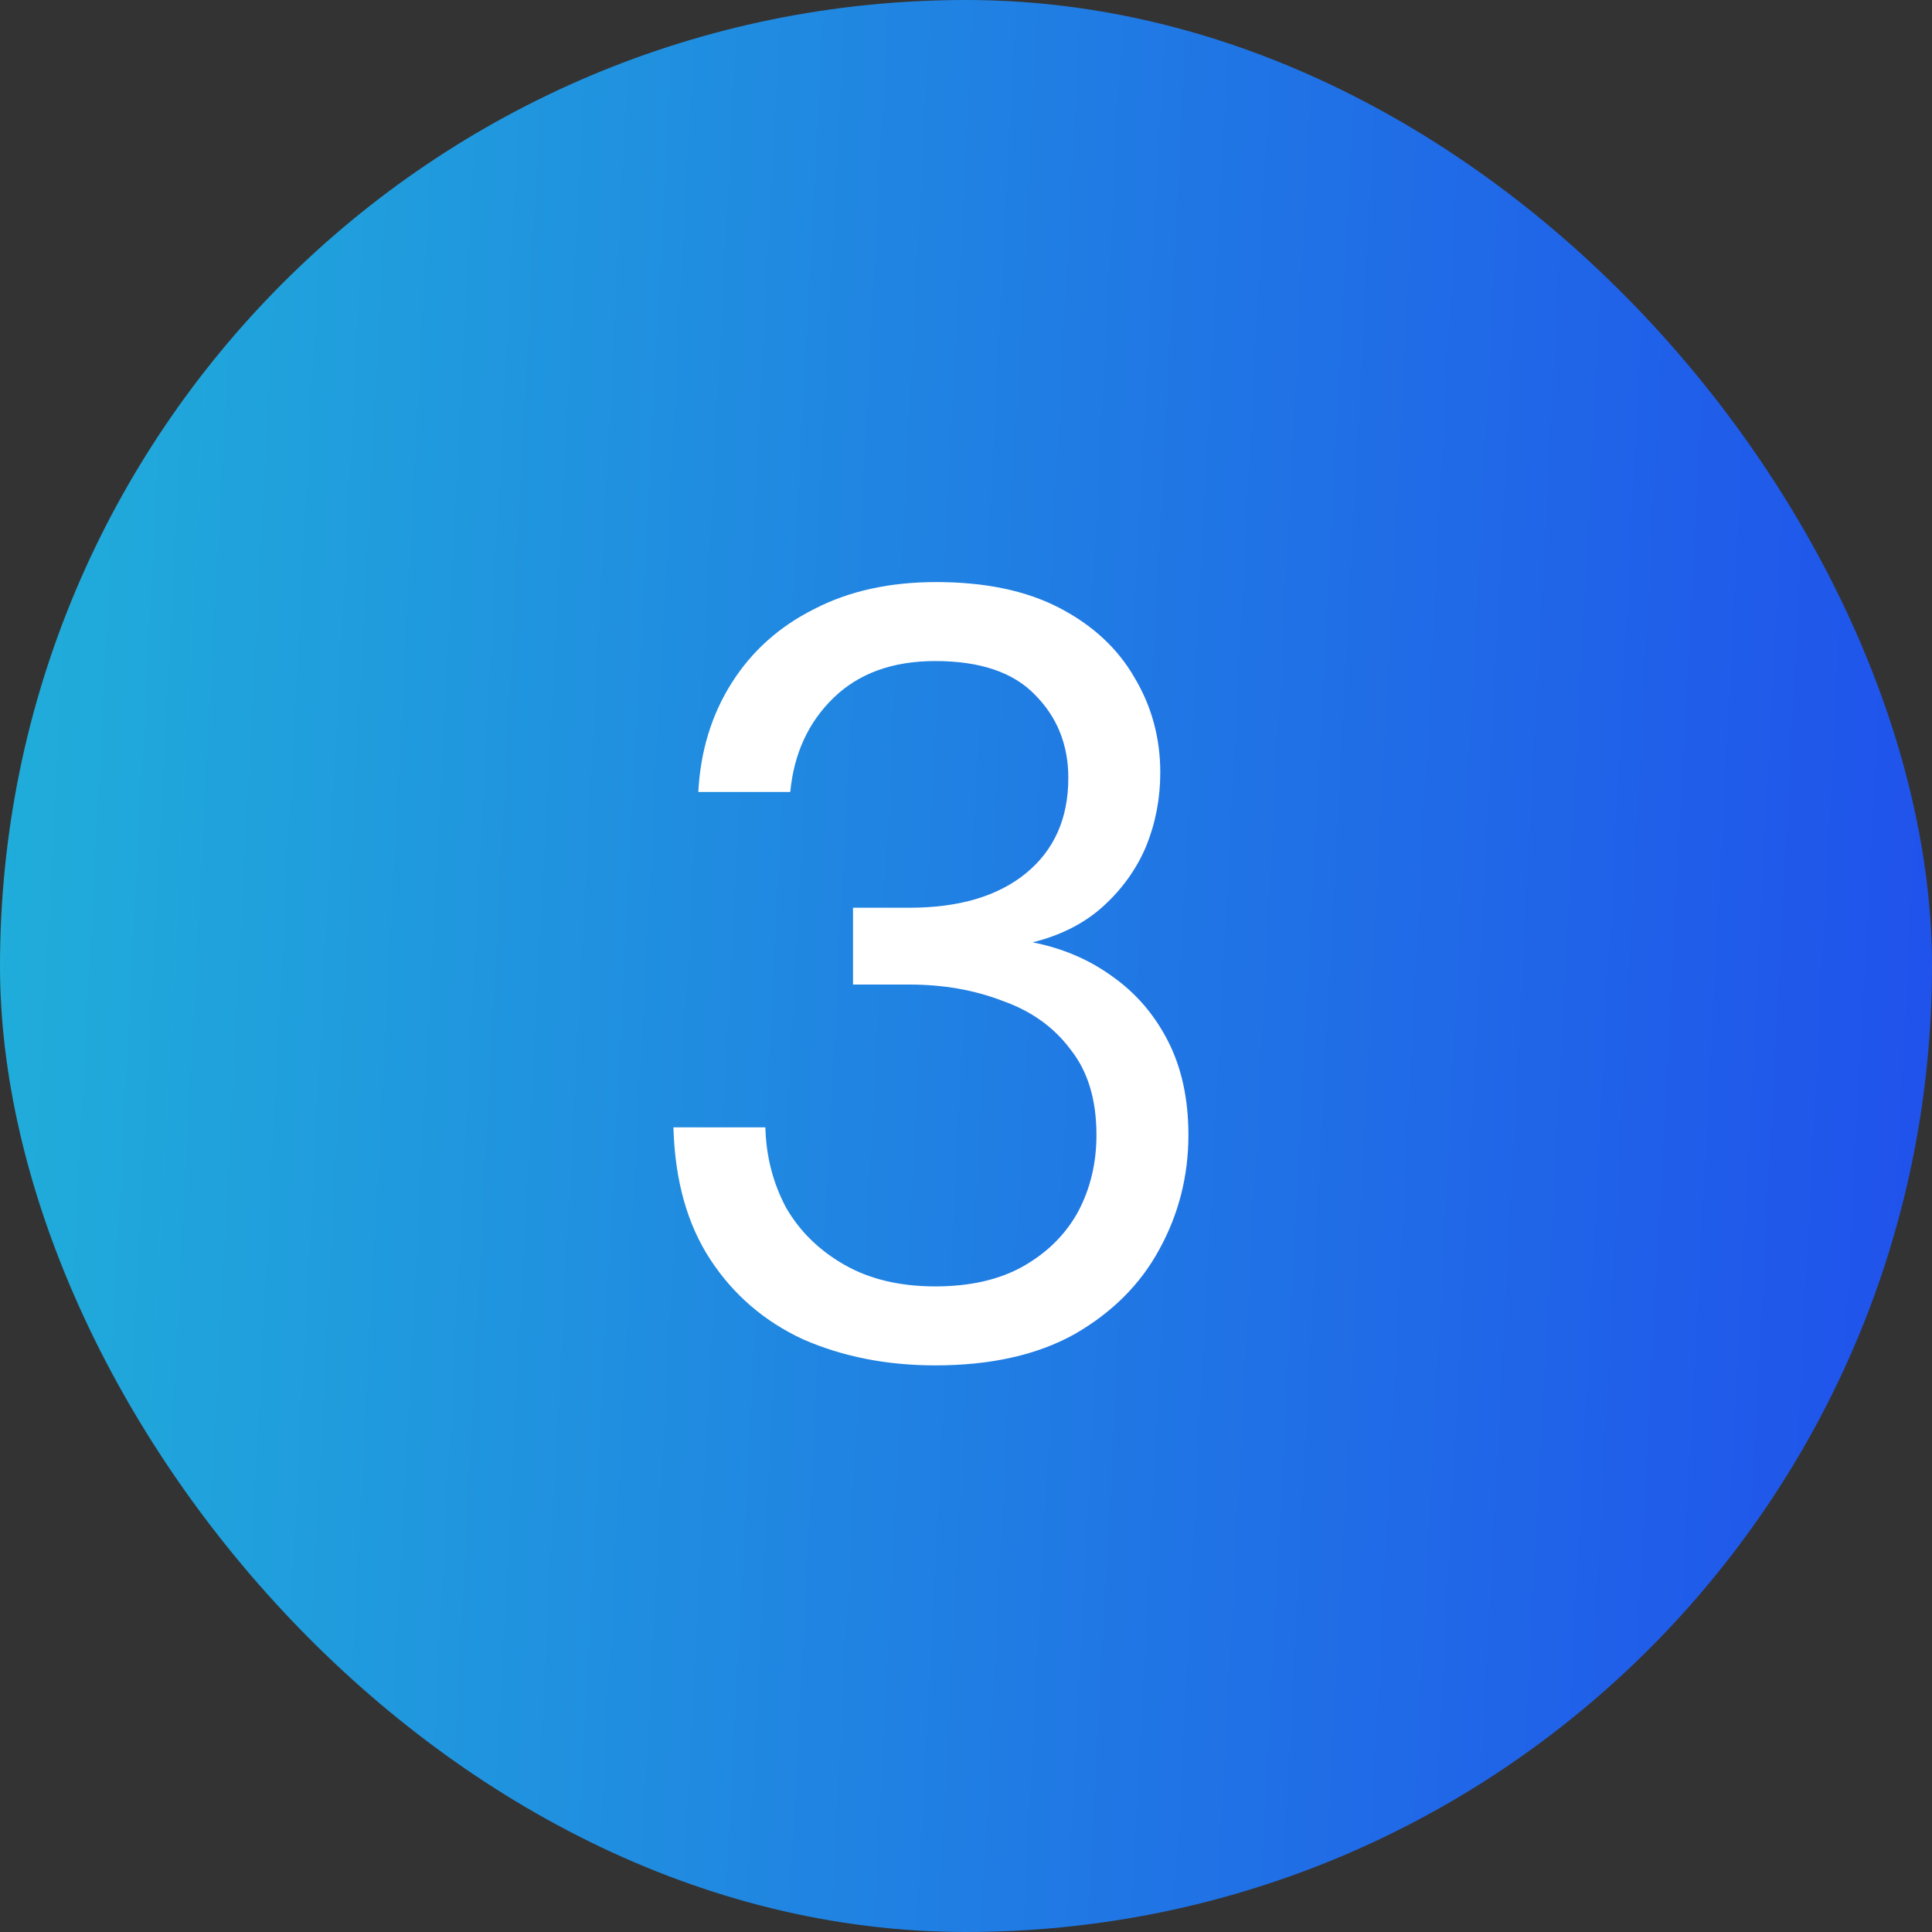 <svg xmlns="http://www.w3.org/2000/svg" width="25" height="25" viewBox="0 0 25 25" fill="none"><rect x="0" y="0" width="25" height="25" fill="#333333" stroke="none"/><rect width="25" height="25" rx="12.5" fill="url(#paint0_linear_646_12352)"></rect><path d="M12.102 17.668C11.477 17.668 10.907 17.556 10.394 17.332C9.89 17.099 9.489 16.753 9.19 16.296C8.891 15.839 8.733 15.269 8.714 14.588H9.904C9.913 14.961 10.002 15.307 10.17 15.624C10.347 15.932 10.599 16.179 10.926 16.366C11.253 16.553 11.645 16.646 12.102 16.646C12.559 16.646 12.942 16.557 13.25 16.38C13.558 16.203 13.791 15.969 13.95 15.68C14.109 15.381 14.188 15.05 14.188 14.686C14.188 14.229 14.076 13.86 13.852 13.58C13.637 13.291 13.343 13.081 12.97 12.95C12.606 12.81 12.205 12.74 11.766 12.74H11.038V11.746H11.766C12.41 11.746 12.914 11.597 13.278 11.298C13.642 10.999 13.824 10.589 13.824 10.066C13.824 9.637 13.679 9.277 13.39 8.988C13.11 8.699 12.681 8.554 12.102 8.554C11.551 8.554 11.113 8.713 10.786 9.03C10.459 9.347 10.273 9.753 10.226 10.248H9.036C9.064 9.716 9.209 9.245 9.47 8.834C9.731 8.423 10.086 8.106 10.534 7.882C10.982 7.649 11.509 7.532 12.116 7.532C12.751 7.532 13.283 7.644 13.712 7.868C14.141 8.092 14.463 8.391 14.678 8.764C14.902 9.137 15.014 9.548 15.014 9.996C15.014 10.332 14.953 10.649 14.832 10.948C14.711 11.237 14.529 11.494 14.286 11.718C14.043 11.942 13.735 12.101 13.362 12.194C13.745 12.269 14.085 12.413 14.384 12.628C14.692 12.843 14.935 13.123 15.112 13.468C15.289 13.813 15.378 14.219 15.378 14.686C15.378 15.218 15.252 15.713 15 16.17C14.757 16.618 14.393 16.982 13.908 17.262C13.423 17.533 12.821 17.668 12.102 17.668Z" fill="white"></path><defs><linearGradient id="paint0_linear_646_12352" x1="-7.361" y1="-7.317" x2="26.583" y2="-5.558" gradientUnits="userSpaceOnUse"><stop stop-color="#20CBD4"></stop><stop offset="1" stop-color="#2050EC"></stop></linearGradient></defs></svg>